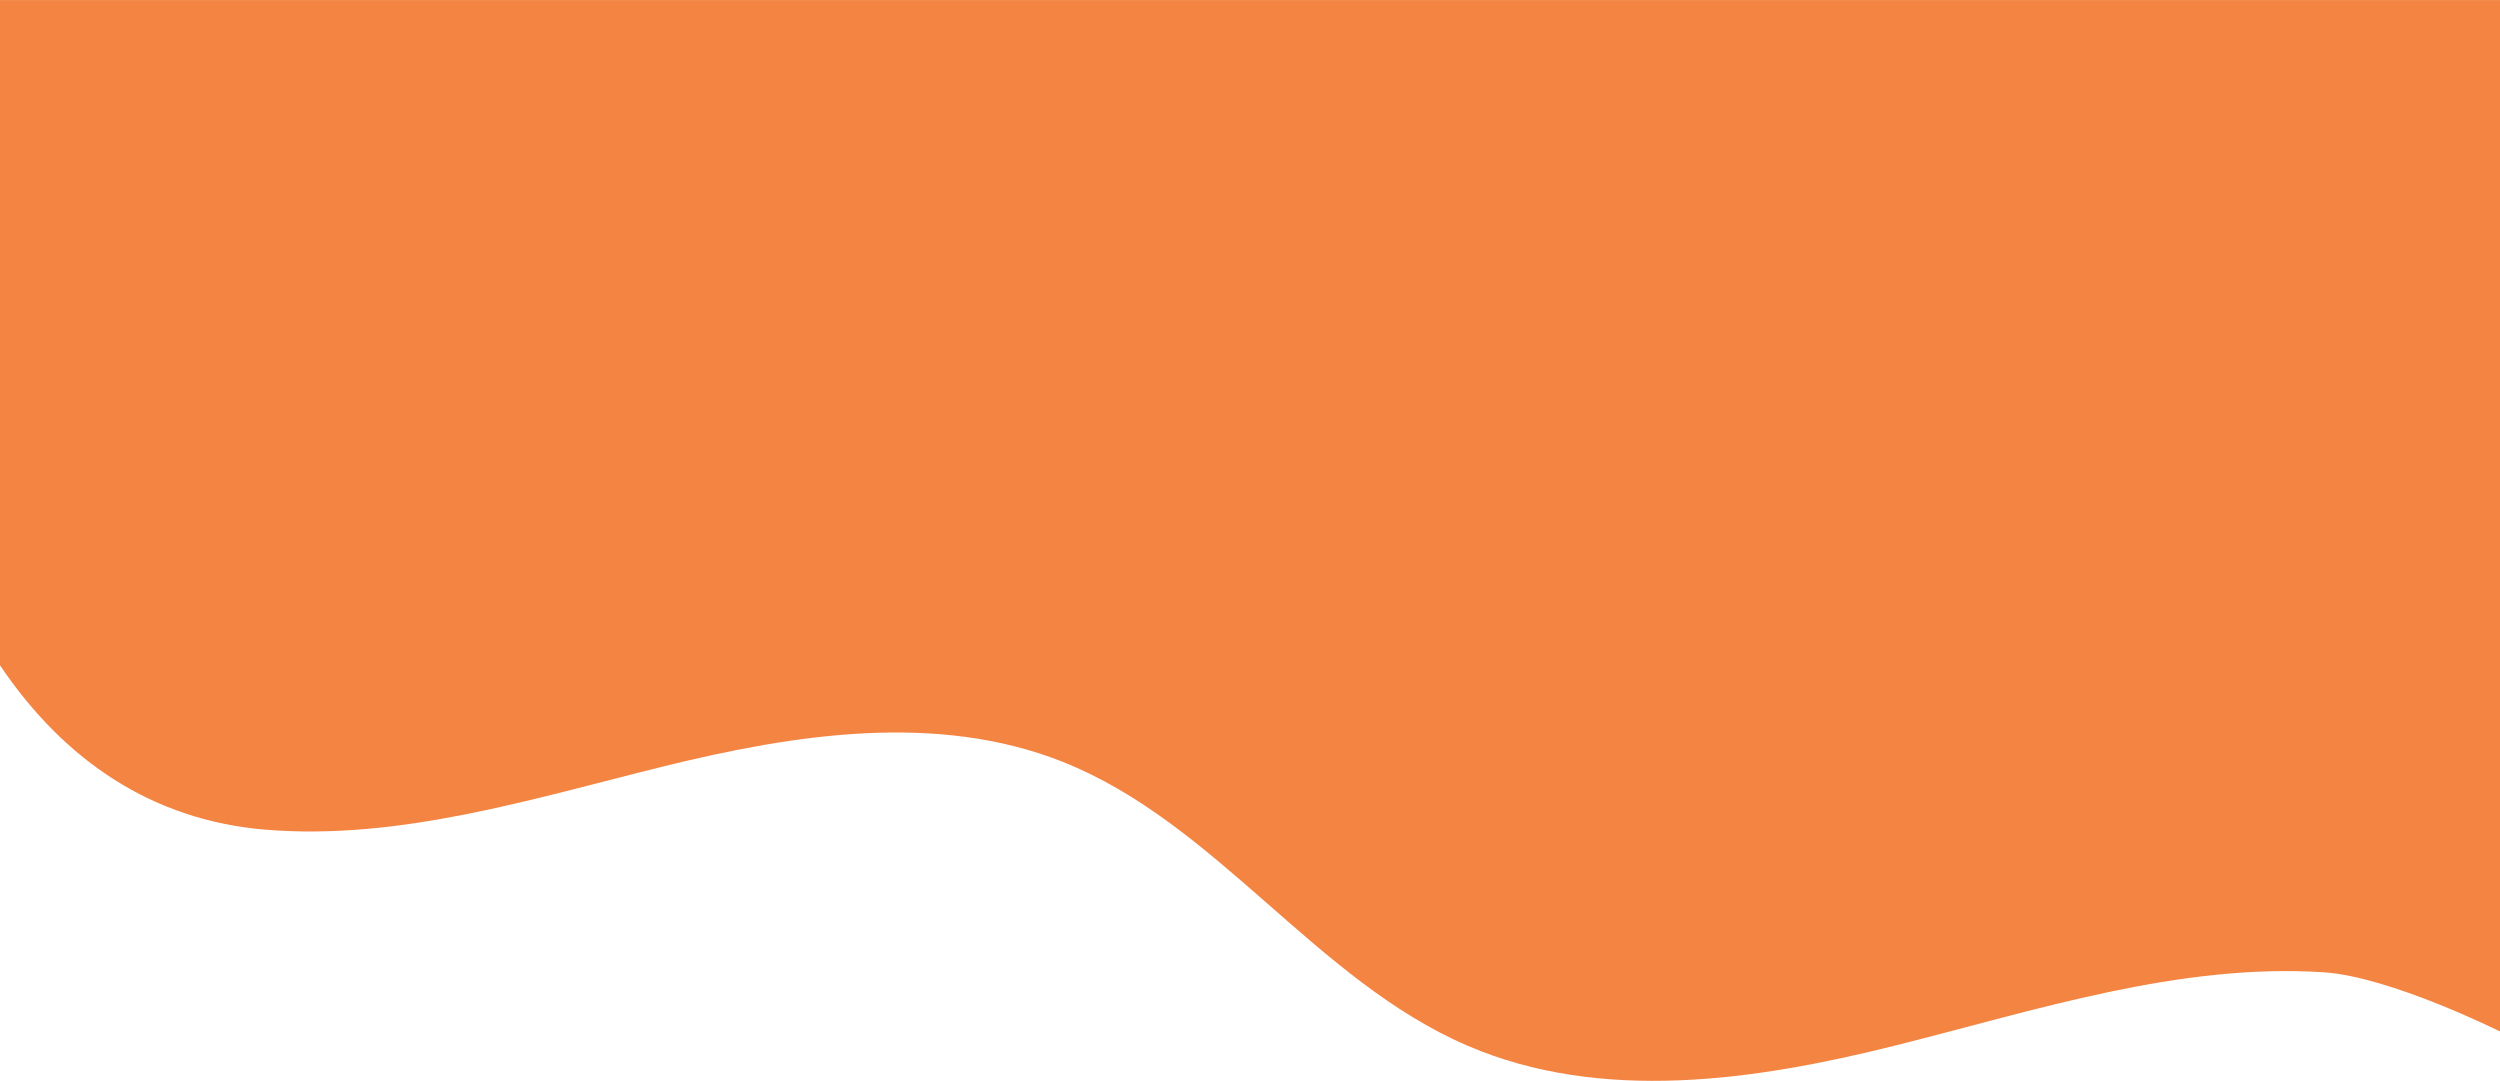 <svg version="1.2" baseProfile="tiny-ps" xmlns="http://www.w3.org/2000/svg" viewBox="0 0 370 160" width="370" height="160">
	<title>price-shape-svg</title>
	<style>
		tspan { white-space:pre }
		.shp0 { opacity: 0.851;fill: #f26f21 } 
	</style>
	<path id="Layer" fill-rule="evenodd" class="shp0" d="M0 0.01L0 98.47C9.59 112.67 22.63 121.4 39.26 122.79C59.13 124.44 78.95 118.18 98.31 113.4C117.66 108.63 138.74 105.38 157.27 112.75C180.08 121.81 194.73 145.16 217.3 154.81C237 163.24 259.67 159.95 280.46 154.75C301.24 149.54 322.52 142.51 343.91 143.9C353.76 144.54 370 152.66 370 152.66L370 0.01L0 0.01Z" />
</svg>